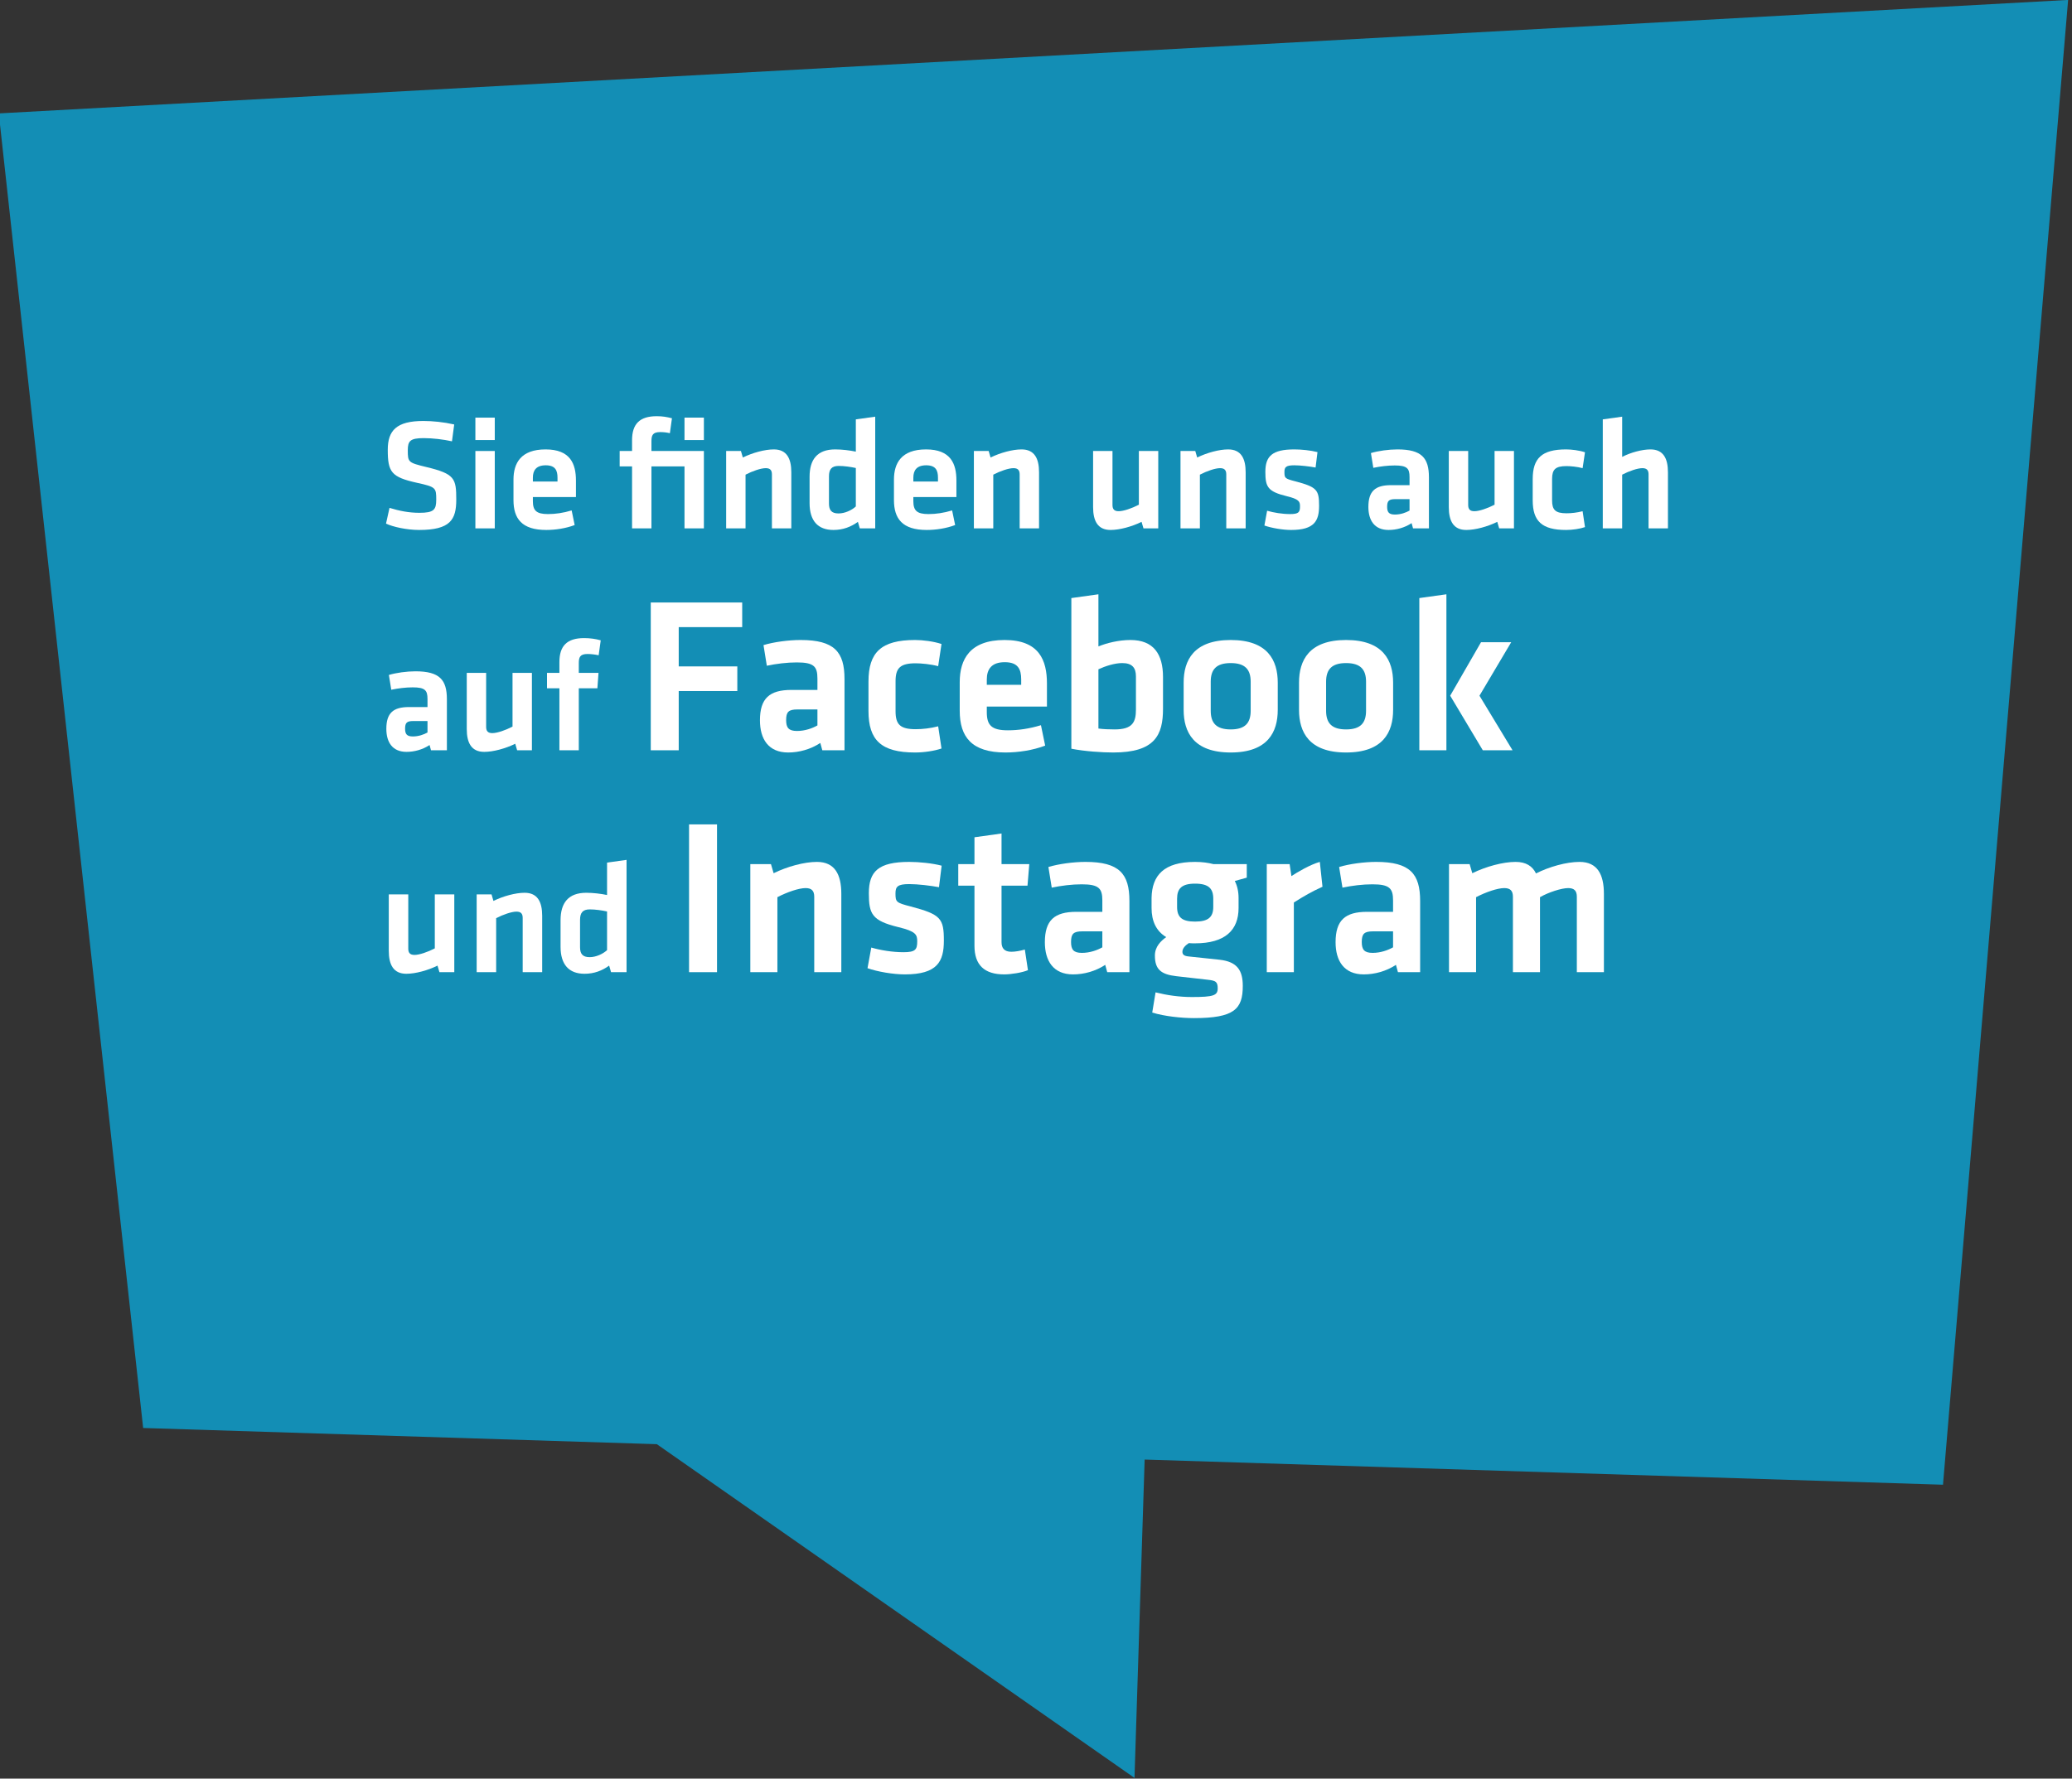 <?xml version="1.0" encoding="UTF-8" standalone="no"?>
<!DOCTYPE svg PUBLIC "-//W3C//DTD SVG 1.1//EN" "http://www.w3.org/Graphics/SVG/1.1/DTD/svg11.dtd">
<svg width="100%" height="100%" viewBox="0 0 389 334" version="1.1" xmlns="http://www.w3.org/2000/svg" xmlns:xlink="http://www.w3.org/1999/xlink" xml:space="preserve" xmlns:serif="http://www.serif.com/" style="fill-rule:evenodd;clip-rule:evenodd;stroke-linejoin:round;stroke-miterlimit:2;">
    <rect x="0" y="0" width="389" height="334" fill="#333333" stroke="none"/>
    <g transform="matrix(1,0,0,1,-1171.88,-2143.33)">
        <g transform="matrix(0.171,0,0,-0.168,1224.32,2172.47)">
            <path d="M0,5.182C-0.043,3.718 -0.014,1.993 0.09,0C-0.014,1.993 -0.043,3.718 0,5.182" style="fill:rgb(19,142,181);fill-rule:nonzero;"/>
        </g>
        <g transform="matrix(0.073,0.152,-0.155,0.072,1225.26,2170.36)">
            <path d="M-1.027,-0.653C-1.061,-0.238 -1.078,0.157 -1.081,0.53C-1.084,0.904 -1.065,1.267 -1.027,1.618C-1.065,1.267 -1.083,0.905 -1.081,0.53C-1.078,0.157 -1.061,-0.238 -1.027,-0.653" style="fill:rgb(19,142,181);fill-rule:nonzero;"/>
        </g>
        <g transform="matrix(0.171,0,0,-0.168,1224.66,2170.41)">
            <path d="M0,-0.666C0.225,-0.431 0.47,-0.209 0.733,0C0.47,-0.209 0.225,-0.431 0,-0.666" style="fill:rgb(19,142,181);fill-rule:nonzero;"/>
        </g>
        <g transform="matrix(0.171,0,0,-0.168,1224.69,2183.89)">
            <path d="M0,78.1C-0.637,77.212 -1.019,75.984 -1.133,74.452C-1.258,72.771 -1.251,70.583 -1.113,67.948L2.677,-4.369L21.746,-0.328L17.939,72.305C17.802,74.916 17.549,77.035 17.186,78.598C16.854,80.016 16.372,81.03 15.757,81.609C15.175,82.152 14.27,82.441 13.07,82.467L12.833,82.469C11.482,82.469 9.804,82.259 7.845,81.843C5.765,81.403 4.057,80.877 2.768,80.283C1.574,79.73 0.643,78.996 0,78.1" style="fill:rgb(19,142,181);fill-rule:nonzero;"/>
        </g>
        <g transform="matrix(0.171,0,0,-0.168,1227.81,2171.1)">
            <path d="M0,2.834C0.188,2.022 0.347,1.077 0.477,0C0.347,1.077 0.188,2.022 0,2.834" style="fill:rgb(19,142,181);fill-rule:nonzero;"/>
        </g>
        <g transform="matrix(0.171,0,0,-0.168,1229.1,2166.04)">
            <path d="M0,0.087C-0.109,0.088 -0.214,0.096 -0.324,0.096C-0.674,0.096 -1.031,0.089 -1.392,0.077C-1.937,0.059 -2.503,0.028 -3.084,-0.009C-2.503,0.028 -1.937,0.058 -1.392,0.077C-0.917,0.093 -0.457,0.092 0,0.087" style="fill:rgb(19,142,181);fill-rule:nonzero;"/>
        </g>
        <g transform="matrix(-0.095,0.14,-0.143,-0.093,1230.56,2166.55)">
            <path d="M-1.034,-1.928C-1.077,-1.508 -1.098,-1.088 -1.097,-0.668C-1.095,-0.263 -1.073,0.144 -1.034,0.554C-1.073,0.144 -1.095,-0.263 -1.097,-0.668C-1.098,-1.088 -1.077,-1.508 -1.034,-1.928" style="fill:rgb(19,142,181);fill-rule:nonzero;"/>
        </g>
        <g transform="matrix(0.141,0.096,-0.098,0.138,1224.7,2170.62)">
            <path d="M-0.517,-0.162C-0.555,0.113 -0.584,0.387 -0.587,0.662C-0.592,0.984 -0.569,1.312 -0.517,1.646C-0.569,1.312 -0.592,0.984 -0.587,0.662C-0.584,0.387 -0.555,0.113 -0.517,-0.162" style="fill:rgb(19,142,181);fill-rule:nonzero;"/>
        </g>
        <g transform="matrix(0.579,0,0,-0.568,1523.67,2242.68)">
            <path d="M-607.979,137.419L-561.164,-297.196L-394.599,-302.551L-239.72,-412.884L-236.429,-307.636L22.435,-315.954L63.01,174.937L-607.979,137.419Z" style="fill:rgb(19,142,181);fill-rule:nonzero;"/>
        </g>
        <g transform="matrix(1,0,0,1,28.68,480.192)">
            <g transform="matrix(29.837,0,0,29.837,1214.24,1762.36)">
                <path d="M0.49,-0.181C0.49,-0.314 0.481,-0.343 0.302,-0.386C0.187,-0.414 0.185,-0.416 0.185,-0.492C0.185,-0.55 0.2,-0.568 0.285,-0.568C0.343,-0.568 0.408,-0.56 0.463,-0.548L0.477,-0.654C0.411,-0.669 0.341,-0.676 0.283,-0.676C0.114,-0.676 0.059,-0.616 0.059,-0.495C0.059,-0.354 0.081,-0.323 0.242,-0.287C0.362,-0.261 0.364,-0.255 0.364,-0.181C0.364,-0.117 0.349,-0.098 0.258,-0.098C0.192,-0.098 0.132,-0.11 0.07,-0.129L0.048,-0.03C0.092,-0.009 0.18,0.01 0.256,0.01C0.453,0.01 0.49,-0.055 0.49,-0.181Z" style="fill:white;fill-rule:nonzero;"/>
            </g>
            <g transform="matrix(29.837,0,0,29.837,1230.36,1762.36)">
                <path d="M0.192,-0L0.192,-0.487L0.07,-0.487L0.07,-0L0.192,-0ZM0.192,-0.556L0.192,-0.697L0.07,-0.697L0.07,-0.556L0.192,-0.556Z" style="fill:white;fill-rule:nonzero;"/>
            </g>
            <g transform="matrix(29.837,0,0,29.837,1238.17,1762.36)">
                <path d="M0.17,-0.172L0.17,-0.197L0.441,-0.197L0.441,-0.301C0.441,-0.406 0.406,-0.497 0.25,-0.497C0.094,-0.497 0.048,-0.41 0.048,-0.307L0.048,-0.178C0.048,-0.061 0.101,0.01 0.254,0.01C0.312,0.01 0.378,-0 0.433,-0.021L0.414,-0.113C0.361,-0.097 0.312,-0.09 0.265,-0.09C0.191,-0.09 0.17,-0.113 0.17,-0.172ZM0.17,-0.319C0.17,-0.365 0.191,-0.397 0.251,-0.397C0.311,-0.397 0.325,-0.365 0.325,-0.319L0.325,-0.295L0.17,-0.295L0.17,-0.319Z" style="fill:white;fill-rule:nonzero;"/>
            </g>
            <g transform="matrix(29.837,0,0,29.837,1258.79,1762.36)">
                <path d="M0.555,-0L0.555,-0.487L0.225,-0.487L0.225,-0.548C0.225,-0.585 0.232,-0.606 0.28,-0.606C0.3,-0.606 0.32,-0.604 0.341,-0.599L0.354,-0.693C0.322,-0.701 0.296,-0.706 0.258,-0.706C0.15,-0.706 0.103,-0.656 0.103,-0.555L0.103,-0.487L0.025,-0.487L0.025,-0.39L0.103,-0.39L0.103,-0L0.225,-0L0.225,-0.39L0.433,-0.39L0.433,-0L0.555,-0ZM0.555,-0.556L0.555,-0.697L0.433,-0.697L0.433,-0.556L0.555,-0.556Z" style="fill:white;fill-rule:nonzero;"/>
            </g>
            <g transform="matrix(29.837,0,0,29.837,1277.44,1762.36)">
                <path d="M0.48,-0L0.48,-0.353C0.48,-0.44 0.451,-0.497 0.37,-0.497C0.313,-0.497 0.236,-0.476 0.175,-0.446L0.163,-0.487L0.07,-0.487L0.07,-0L0.192,-0L0.192,-0.338C0.236,-0.361 0.289,-0.379 0.319,-0.379C0.347,-0.379 0.358,-0.366 0.358,-0.34L0.358,-0L0.48,-0Z" style="fill:white;fill-rule:nonzero;"/>
            </g>
            <g transform="matrix(29.837,0,0,29.837,1293.7,1762.36)">
                <path d="M0.05,-0.159C0.05,-0.048 0.102,0.01 0.2,0.01C0.261,0.01 0.311,-0.01 0.354,-0.041L0.366,-0L0.463,-0L0.463,-0.703L0.341,-0.686L0.341,-0.483C0.303,-0.491 0.254,-0.497 0.211,-0.497C0.098,-0.497 0.05,-0.433 0.05,-0.325L0.05,-0.159ZM0.341,-0.138C0.315,-0.114 0.272,-0.094 0.232,-0.094C0.187,-0.094 0.172,-0.116 0.172,-0.156L0.172,-0.328C0.172,-0.372 0.189,-0.393 0.233,-0.393C0.268,-0.393 0.309,-0.387 0.341,-0.38L0.341,-0.138Z" style="fill:white;fill-rule:nonzero;"/>
            </g>
            <g transform="matrix(29.837,0,0,29.837,1309.6,1762.36)">
                <path d="M0.17,-0.172L0.17,-0.197L0.441,-0.197L0.441,-0.301C0.441,-0.406 0.406,-0.497 0.25,-0.497C0.094,-0.497 0.048,-0.41 0.048,-0.307L0.048,-0.178C0.048,-0.061 0.101,0.01 0.254,0.01C0.312,0.01 0.378,-0 0.433,-0.021L0.414,-0.113C0.361,-0.097 0.312,-0.09 0.265,-0.09C0.191,-0.09 0.17,-0.113 0.17,-0.172ZM0.17,-0.319C0.17,-0.365 0.191,-0.397 0.251,-0.397C0.311,-0.397 0.325,-0.365 0.325,-0.319L0.325,-0.295L0.17,-0.295L0.17,-0.319Z" style="fill:white;fill-rule:nonzero;"/>
            </g>
            <g transform="matrix(29.837,0,0,29.837,1323.95,1762.36)">
                <path d="M0.48,-0L0.48,-0.353C0.48,-0.44 0.451,-0.497 0.37,-0.497C0.313,-0.497 0.236,-0.476 0.175,-0.446L0.163,-0.487L0.07,-0.487L0.07,-0L0.192,-0L0.192,-0.338C0.236,-0.361 0.289,-0.379 0.319,-0.379C0.347,-0.379 0.358,-0.366 0.358,-0.34L0.358,-0L0.48,-0Z" style="fill:white;fill-rule:nonzero;"/>
            </g>
            <g transform="matrix(29.837,0,0,29.837,1346.48,1762.36)">
                <path d="M0.065,-0.487L0.065,-0.134C0.065,-0.047 0.094,0.01 0.175,0.01C0.232,0.01 0.309,-0.011 0.37,-0.041L0.382,-0L0.475,-0L0.475,-0.487L0.353,-0.487L0.353,-0.149C0.309,-0.126 0.256,-0.108 0.226,-0.108C0.198,-0.108 0.187,-0.121 0.187,-0.147L0.187,-0.487L0.065,-0.487Z" style="fill:white;fill-rule:nonzero;"/>
            </g>
            <g transform="matrix(29.837,0,0,29.837,1362.74,1762.36)">
                <path d="M0.48,-0L0.48,-0.353C0.48,-0.44 0.451,-0.497 0.37,-0.497C0.313,-0.497 0.236,-0.476 0.175,-0.446L0.163,-0.487L0.07,-0.487L0.07,-0L0.192,-0L0.192,-0.338C0.236,-0.361 0.289,-0.379 0.319,-0.379C0.347,-0.379 0.358,-0.366 0.358,-0.34L0.358,-0L0.48,-0Z" style="fill:white;fill-rule:nonzero;"/>
            </g>
            <g transform="matrix(29.837,0,0,29.837,1379,1762.36)">
                <path d="M0.397,-0.142C0.397,-0.242 0.384,-0.26 0.248,-0.296C0.182,-0.313 0.179,-0.316 0.179,-0.355C0.179,-0.385 0.188,-0.397 0.241,-0.397C0.279,-0.397 0.338,-0.39 0.375,-0.383L0.387,-0.48C0.345,-0.491 0.286,-0.497 0.241,-0.497C0.102,-0.497 0.059,-0.454 0.059,-0.356C0.059,-0.262 0.073,-0.232 0.192,-0.203C0.271,-0.184 0.277,-0.169 0.277,-0.139C0.277,-0.102 0.269,-0.09 0.215,-0.09C0.165,-0.09 0.111,-0.099 0.07,-0.111L0.053,-0.018C0.098,-0.002 0.169,0.01 0.221,0.01C0.368,0.01 0.397,-0.048 0.397,-0.142Z" style="fill:white;fill-rule:nonzero;"/>
            </g>
            <g transform="matrix(29.837,0,0,29.837,1398.61,1762.36)">
                <path d="M0.431,-0.321C0.431,-0.443 0.386,-0.497 0.233,-0.497C0.179,-0.497 0.112,-0.488 0.066,-0.474L0.081,-0.381C0.124,-0.39 0.172,-0.396 0.216,-0.396C0.294,-0.396 0.309,-0.377 0.309,-0.323L0.309,-0.272L0.192,-0.272C0.093,-0.272 0.05,-0.234 0.05,-0.135C0.05,-0.051 0.088,0.01 0.177,0.01C0.226,0.01 0.278,-0.004 0.322,-0.033L0.331,-0L0.431,-0L0.431,-0.321ZM0.309,-0.112C0.286,-0.099 0.253,-0.087 0.217,-0.087C0.179,-0.087 0.168,-0.102 0.168,-0.136C0.168,-0.173 0.179,-0.184 0.219,-0.184L0.309,-0.184L0.309,-0.112Z" style="fill:white;fill-rule:nonzero;"/>
            </g>
            <g transform="matrix(29.837,0,0,29.837,1413.26,1762.36)">
                <path d="M0.065,-0.487L0.065,-0.134C0.065,-0.047 0.094,0.01 0.175,0.01C0.232,0.01 0.309,-0.011 0.37,-0.041L0.382,-0L0.475,-0L0.475,-0.487L0.353,-0.487L0.353,-0.149C0.309,-0.126 0.256,-0.108 0.226,-0.108C0.198,-0.108 0.187,-0.121 0.187,-0.147L0.187,-0.487L0.065,-0.487Z" style="fill:white;fill-rule:nonzero;"/>
            </g>
            <g transform="matrix(29.837,0,0,29.837,1429.52,1762.36)">
                <path d="M0.258,0.01C0.298,0.01 0.345,0.003 0.377,-0.008L0.362,-0.108C0.327,-0.099 0.292,-0.095 0.261,-0.095C0.191,-0.095 0.17,-0.116 0.17,-0.176L0.17,-0.311C0.17,-0.371 0.191,-0.392 0.261,-0.392C0.285,-0.392 0.329,-0.388 0.362,-0.379L0.377,-0.479C0.341,-0.491 0.292,-0.497 0.258,-0.497C0.105,-0.497 0.048,-0.441 0.048,-0.31L0.048,-0.177C0.048,-0.046 0.105,0.01 0.258,0.01Z" style="fill:white;fill-rule:nonzero;"/>
            </g>
            <g transform="matrix(29.837,0,0,29.837,1442.02,1762.36)">
                <path d="M0.48,-0L0.48,-0.353C0.48,-0.44 0.451,-0.497 0.37,-0.497C0.318,-0.497 0.246,-0.478 0.192,-0.45L0.192,-0.703L0.07,-0.686L0.07,-0L0.192,-0L0.192,-0.338C0.236,-0.361 0.289,-0.379 0.319,-0.379C0.347,-0.379 0.358,-0.366 0.358,-0.34L0.358,-0L0.48,-0Z" style="fill:white;fill-rule:nonzero;"/>
            </g>
            <g transform="matrix(29.837,0,0,29.837,1214.24,1804.03)">
                <path d="M0.431,-0.321C0.431,-0.443 0.386,-0.497 0.233,-0.497C0.179,-0.497 0.112,-0.488 0.066,-0.474L0.081,-0.381C0.124,-0.39 0.172,-0.396 0.216,-0.396C0.294,-0.396 0.309,-0.377 0.309,-0.323L0.309,-0.272L0.192,-0.272C0.093,-0.272 0.05,-0.234 0.05,-0.135C0.05,-0.051 0.088,0.01 0.177,0.01C0.226,0.01 0.278,-0.004 0.322,-0.033L0.331,-0L0.431,-0L0.431,-0.321ZM0.309,-0.112C0.286,-0.099 0.253,-0.087 0.217,-0.087C0.179,-0.087 0.168,-0.102 0.168,-0.136C0.168,-0.173 0.179,-0.184 0.219,-0.184L0.309,-0.184L0.309,-0.112Z" style="fill:white;fill-rule:nonzero;"/>
            </g>
            <g transform="matrix(29.837,0,0,29.837,1228.89,1804.03)">
                <path d="M0.065,-0.487L0.065,-0.134C0.065,-0.047 0.094,0.01 0.175,0.01C0.232,0.01 0.309,-0.011 0.37,-0.041L0.382,-0L0.475,-0L0.475,-0.487L0.353,-0.487L0.353,-0.149C0.309,-0.126 0.256,-0.108 0.226,-0.108C0.198,-0.108 0.187,-0.121 0.187,-0.147L0.187,-0.487L0.065,-0.487Z" style="fill:white;fill-rule:nonzero;"/>
            </g>
            <g transform="matrix(29.837,0,0,29.837,1245.15,1804.03)">
                <path d="M0.363,-0.692C0.331,-0.701 0.296,-0.706 0.258,-0.706C0.15,-0.706 0.103,-0.656 0.103,-0.555L0.103,-0.487L0.025,-0.487L0.025,-0.39L0.103,-0.39L0.103,-0L0.225,-0L0.225,-0.39L0.342,-0.39L0.349,-0.487L0.225,-0.487L0.225,-0.548C0.225,-0.585 0.232,-0.606 0.28,-0.606C0.3,-0.606 0.327,-0.603 0.35,-0.598L0.363,-0.692Z" style="fill:white;fill-rule:nonzero;"/>
            </g>
            <g transform="matrix(41.667,0,0,41.667,1262.25,1804.03)">
                <path d="M0.201,-0L0.201,-0.267L0.465,-0.267L0.465,-0.378L0.201,-0.378L0.201,-0.555L0.487,-0.555L0.487,-0.666L0.075,-0.666L0.075,-0L0.201,-0Z" style="fill:white;fill-rule:nonzero;"/>
            </g>
            <g transform="matrix(41.667,0,0,41.667,1283.79,1804.03)">
                <path d="M0.431,-0.321C0.431,-0.443 0.386,-0.497 0.233,-0.497C0.179,-0.497 0.112,-0.488 0.066,-0.474L0.081,-0.381C0.124,-0.39 0.172,-0.396 0.216,-0.396C0.294,-0.396 0.309,-0.377 0.309,-0.323L0.309,-0.272L0.192,-0.272C0.093,-0.272 0.05,-0.234 0.05,-0.135C0.05,-0.051 0.088,0.01 0.177,0.01C0.226,0.01 0.278,-0.004 0.322,-0.033L0.331,-0L0.431,-0L0.431,-0.321ZM0.309,-0.112C0.286,-0.099 0.253,-0.087 0.217,-0.087C0.179,-0.087 0.168,-0.102 0.168,-0.136C0.168,-0.173 0.179,-0.184 0.219,-0.184L0.309,-0.184L0.309,-0.112Z" style="fill:white;fill-rule:nonzero;"/>
            </g>
            <g transform="matrix(41.667,0,0,41.667,1304.25,1804.03)">
                <path d="M0.258,0.01C0.298,0.01 0.345,0.003 0.377,-0.008L0.362,-0.108C0.327,-0.099 0.292,-0.095 0.261,-0.095C0.191,-0.095 0.17,-0.116 0.17,-0.176L0.17,-0.311C0.17,-0.371 0.191,-0.392 0.261,-0.392C0.285,-0.392 0.329,-0.388 0.362,-0.379L0.377,-0.479C0.341,-0.491 0.292,-0.497 0.258,-0.497C0.105,-0.497 0.048,-0.441 0.048,-0.31L0.048,-0.177C0.048,-0.046 0.105,0.01 0.258,0.01Z" style="fill:white;fill-rule:nonzero;"/>
            </g>
            <g transform="matrix(41.667,0,0,41.667,1321.38,1804.03)">
                <path d="M0.17,-0.172L0.17,-0.197L0.441,-0.197L0.441,-0.301C0.441,-0.406 0.406,-0.497 0.25,-0.497C0.094,-0.497 0.048,-0.41 0.048,-0.307L0.048,-0.178C0.048,-0.061 0.101,0.01 0.254,0.01C0.312,0.01 0.378,-0 0.433,-0.021L0.414,-0.113C0.361,-0.097 0.312,-0.09 0.265,-0.09C0.191,-0.09 0.17,-0.113 0.17,-0.172ZM0.17,-0.319C0.17,-0.365 0.191,-0.397 0.251,-0.397C0.311,-0.397 0.325,-0.365 0.325,-0.319L0.325,-0.295L0.17,-0.295L0.17,-0.319Z" style="fill:white;fill-rule:nonzero;"/>
            </g>
            <g transform="matrix(41.667,0,0,41.667,1341.42,1804.03)">
                <path d="M0.483,-0.33C0.483,-0.433 0.441,-0.497 0.336,-0.497C0.283,-0.497 0.228,-0.483 0.192,-0.468L0.192,-0.703L0.07,-0.686L0.07,-0.007C0.131,0.005 0.21,0.01 0.259,0.01C0.447,0.01 0.483,-0.069 0.483,-0.187L0.483,-0.33ZM0.192,-0.365C0.222,-0.379 0.265,-0.393 0.299,-0.393C0.344,-0.393 0.361,-0.372 0.361,-0.333L0.361,-0.183C0.361,-0.126 0.345,-0.094 0.265,-0.094C0.239,-0.094 0.214,-0.095 0.192,-0.098L0.192,-0.365Z" style="fill:white;fill-rule:nonzero;"/>
            </g>
            <g transform="matrix(41.667,0,0,41.667,1363.42,1804.03)">
                <path d="M0.472,-0.182L0.472,-0.305C0.472,-0.405 0.427,-0.497 0.26,-0.497C0.093,-0.497 0.048,-0.405 0.048,-0.305L0.048,-0.182C0.048,-0.082 0.093,0.01 0.26,0.01C0.427,0.01 0.472,-0.082 0.472,-0.182ZM0.35,-0.309L0.35,-0.178C0.35,-0.123 0.325,-0.094 0.26,-0.094C0.195,-0.094 0.17,-0.123 0.17,-0.178L0.17,-0.309C0.17,-0.364 0.195,-0.393 0.26,-0.393C0.325,-0.393 0.35,-0.364 0.35,-0.309Z" style="fill:white;fill-rule:nonzero;"/>
            </g>
            <g transform="matrix(41.667,0,0,41.667,1385.08,1804.03)">
                <path d="M0.472,-0.182L0.472,-0.305C0.472,-0.405 0.427,-0.497 0.26,-0.497C0.093,-0.497 0.048,-0.405 0.048,-0.305L0.048,-0.182C0.048,-0.082 0.093,0.01 0.26,0.01C0.427,0.01 0.472,-0.082 0.472,-0.182ZM0.35,-0.309L0.35,-0.178C0.35,-0.123 0.325,-0.094 0.26,-0.094C0.195,-0.094 0.17,-0.123 0.17,-0.178L0.17,-0.309C0.17,-0.364 0.195,-0.393 0.26,-0.393C0.325,-0.393 0.35,-0.364 0.35,-0.309Z" style="fill:white;fill-rule:nonzero;"/>
            </g>
            <g transform="matrix(41.667,0,0,41.667,1406.75,1804.03)">
                <path d="M0.192,-0L0.192,-0.703L0.07,-0.686L0.07,-0L0.192,-0ZM0.348,-0.487L0.209,-0.246L0.356,-0L0.49,-0L0.341,-0.246L0.484,-0.487L0.348,-0.487Z" style="fill:white;fill-rule:nonzero;"/>
            </g>
            <g transform="matrix(30,0,0,30,1214.24,1845.7)">
                <path d="M0.065,-0.487L0.065,-0.134C0.065,-0.047 0.094,0.01 0.175,0.01C0.232,0.01 0.309,-0.011 0.37,-0.041L0.382,-0L0.475,-0L0.475,-0.487L0.353,-0.487L0.353,-0.149C0.309,-0.126 0.256,-0.108 0.226,-0.108C0.198,-0.108 0.187,-0.121 0.187,-0.147L0.187,-0.487L0.065,-0.487Z" style="fill:white;fill-rule:nonzero;"/>
            </g>
            <g transform="matrix(30,0,0,30,1230.59,1845.7)">
                <path d="M0.48,-0L0.48,-0.353C0.48,-0.44 0.451,-0.497 0.37,-0.497C0.313,-0.497 0.236,-0.476 0.175,-0.446L0.163,-0.487L0.07,-0.487L0.07,-0L0.192,-0L0.192,-0.338C0.236,-0.361 0.289,-0.379 0.319,-0.379C0.347,-0.379 0.358,-0.366 0.358,-0.34L0.358,-0L0.48,-0Z" style="fill:white;fill-rule:nonzero;"/>
            </g>
            <g transform="matrix(30,0,0,30,1246.94,1845.7)">
                <path d="M0.05,-0.159C0.05,-0.048 0.102,0.01 0.2,0.01C0.261,0.01 0.311,-0.01 0.354,-0.041L0.366,-0L0.463,-0L0.463,-0.703L0.341,-0.686L0.341,-0.483C0.303,-0.491 0.254,-0.497 0.211,-0.497C0.098,-0.497 0.05,-0.433 0.05,-0.325L0.05,-0.159ZM0.341,-0.138C0.315,-0.114 0.272,-0.094 0.232,-0.094C0.187,-0.094 0.172,-0.116 0.172,-0.156L0.172,-0.328C0.172,-0.372 0.189,-0.393 0.233,-0.393C0.268,-0.393 0.309,-0.387 0.341,-0.38L0.341,-0.138Z" style="fill:white;fill-rule:nonzero;"/>
            </g>
            <g transform="matrix(41.667,0,0,41.667,1269.23,1845.7)">
                <rect x="0.08" y="-0.666" width="0.126" height="0.666" style="fill:white;fill-rule:nonzero;"/>
            </g>
            <g transform="matrix(41.667,0,0,41.667,1281.15,1845.7)">
                <path d="M0.48,-0L0.48,-0.353C0.48,-0.44 0.451,-0.497 0.37,-0.497C0.313,-0.497 0.236,-0.476 0.175,-0.446L0.163,-0.487L0.07,-0.487L0.07,-0L0.192,-0L0.192,-0.338C0.236,-0.361 0.289,-0.379 0.319,-0.379C0.347,-0.379 0.358,-0.366 0.358,-0.34L0.358,-0L0.48,-0Z" style="fill:white;fill-rule:nonzero;"/>
            </g>
            <g transform="matrix(41.667,0,0,41.667,1303.86,1845.7)">
                <path d="M0.397,-0.142C0.397,-0.242 0.384,-0.26 0.248,-0.296C0.182,-0.313 0.179,-0.316 0.179,-0.355C0.179,-0.385 0.188,-0.397 0.241,-0.397C0.279,-0.397 0.338,-0.39 0.375,-0.383L0.387,-0.48C0.345,-0.491 0.286,-0.497 0.241,-0.497C0.102,-0.497 0.059,-0.454 0.059,-0.356C0.059,-0.262 0.073,-0.232 0.192,-0.203C0.271,-0.184 0.277,-0.169 0.277,-0.139C0.277,-0.102 0.269,-0.09 0.215,-0.09C0.165,-0.09 0.111,-0.099 0.07,-0.111L0.053,-0.018C0.098,-0.002 0.169,0.01 0.221,0.01C0.368,0.01 0.397,-0.048 0.397,-0.142Z" style="fill:white;fill-rule:nonzero;"/>
            </g>
            <g transform="matrix(41.667,0,0,41.667,1322.48,1845.7)">
                <path d="M0.315,-0.102C0.294,-0.096 0.272,-0.092 0.254,-0.092C0.222,-0.092 0.21,-0.109 0.21,-0.135L0.21,-0.39L0.327,-0.39L0.335,-0.487L0.21,-0.487L0.21,-0.625L0.088,-0.608L0.088,-0.487L0.015,-0.487L0.015,-0.39L0.088,-0.39L0.088,-0.119C0.088,-0.032 0.133,0.01 0.222,0.01C0.253,0.01 0.303,0.002 0.329,-0.009L0.315,-0.102Z" style="fill:white;fill-rule:nonzero;"/>
            </g>
            <g transform="matrix(41.667,0,0,41.667,1337.28,1845.7)">
                <path d="M0.431,-0.321C0.431,-0.443 0.386,-0.497 0.233,-0.497C0.179,-0.497 0.112,-0.488 0.066,-0.474L0.081,-0.381C0.124,-0.39 0.172,-0.396 0.216,-0.396C0.294,-0.396 0.309,-0.377 0.309,-0.323L0.309,-0.272L0.192,-0.272C0.093,-0.272 0.05,-0.234 0.05,-0.135C0.05,-0.051 0.088,0.01 0.177,0.01C0.226,0.01 0.278,-0.004 0.322,-0.033L0.331,-0L0.431,-0L0.431,-0.321ZM0.309,-0.112C0.286,-0.099 0.253,-0.087 0.217,-0.087C0.179,-0.087 0.168,-0.102 0.168,-0.136C0.168,-0.173 0.179,-0.184 0.219,-0.184L0.309,-0.184L0.309,-0.112Z" style="fill:white;fill-rule:nonzero;"/>
            </g>
            <g transform="matrix(41.667,0,0,41.667,1357.73,1845.7)">
                <path d="M0.236,-0.13C0.372,-0.13 0.432,-0.19 0.432,-0.289L0.432,-0.335C0.432,-0.363 0.426,-0.39 0.415,-0.411C0.432,-0.416 0.452,-0.421 0.469,-0.426L0.469,-0.487L0.319,-0.487C0.295,-0.493 0.269,-0.497 0.236,-0.497C0.095,-0.497 0.042,-0.436 0.04,-0.335L0.04,-0.289C0.04,-0.23 0.061,-0.185 0.106,-0.158C0.082,-0.141 0.055,-0.115 0.055,-0.075C0.055,-0.013 0.082,0.01 0.151,0.018C0.213,0.025 0.236,0.028 0.292,0.034C0.329,0.038 0.338,0.043 0.338,0.073C0.338,0.105 0.319,0.112 0.222,0.112C0.165,0.112 0.11,0.104 0.058,0.091L0.043,0.182C0.098,0.199 0.175,0.207 0.231,0.207C0.413,0.207 0.451,0.166 0.451,0.062C0.451,-0.008 0.426,-0.047 0.347,-0.056C0.29,-0.062 0.26,-0.065 0.206,-0.071C0.187,-0.073 0.179,-0.079 0.179,-0.092C0.179,-0.107 0.192,-0.121 0.208,-0.131C0.217,-0.13 0.226,-0.13 0.236,-0.13L0.236,-0.13ZM0.318,-0.331L0.318,-0.294C0.318,-0.247 0.294,-0.228 0.236,-0.228C0.179,-0.228 0.155,-0.246 0.155,-0.294L0.155,-0.331C0.155,-0.377 0.176,-0.399 0.236,-0.399C0.297,-0.399 0.318,-0.377 0.318,-0.331Z" style="fill:white;fill-rule:nonzero;"/>
            </g>
            <g transform="matrix(41.667,0,0,41.667,1378.11,1845.7)">
                <path d="M0.309,-0.497C0.266,-0.485 0.208,-0.451 0.181,-0.433L0.173,-0.487L0.07,-0.487L0.07,-0L0.192,-0L0.192,-0.314C0.236,-0.342 0.274,-0.364 0.321,-0.385L0.309,-0.497Z" style="fill:white;fill-rule:nonzero;"/>
            </g>
            <g transform="matrix(41.667,0,0,41.667,1391.86,1845.7)">
                <path d="M0.431,-0.321C0.431,-0.443 0.386,-0.497 0.233,-0.497C0.179,-0.497 0.112,-0.488 0.066,-0.474L0.081,-0.381C0.124,-0.39 0.172,-0.396 0.216,-0.396C0.294,-0.396 0.309,-0.377 0.309,-0.323L0.309,-0.272L0.192,-0.272C0.093,-0.272 0.05,-0.234 0.05,-0.135C0.05,-0.051 0.088,0.01 0.177,0.01C0.226,0.01 0.278,-0.004 0.322,-0.033L0.331,-0L0.431,-0L0.431,-0.321ZM0.309,-0.112C0.286,-0.099 0.253,-0.087 0.217,-0.087C0.179,-0.087 0.168,-0.102 0.168,-0.136C0.168,-0.173 0.179,-0.184 0.219,-0.184L0.309,-0.184L0.309,-0.112Z" style="fill:white;fill-rule:nonzero;"/>
            </g>
            <g transform="matrix(41.667,0,0,41.667,1412.32,1845.7)">
                <path d="M0.48,-0L0.48,-0.338C0.518,-0.36 0.577,-0.379 0.607,-0.379C0.635,-0.379 0.646,-0.366 0.646,-0.34L0.646,-0L0.768,-0L0.768,-0.353C0.768,-0.44 0.739,-0.497 0.658,-0.497C0.599,-0.497 0.521,-0.475 0.462,-0.445C0.446,-0.478 0.417,-0.497 0.37,-0.497C0.313,-0.497 0.236,-0.476 0.175,-0.446L0.163,-0.487L0.07,-0.487L0.07,-0L0.192,-0L0.192,-0.338C0.236,-0.361 0.289,-0.379 0.319,-0.379C0.347,-0.379 0.358,-0.366 0.358,-0.34L0.358,-0L0.48,-0Z" style="fill:white;fill-rule:nonzero;"/>
            </g>
        </g>
    </g>
</svg>
